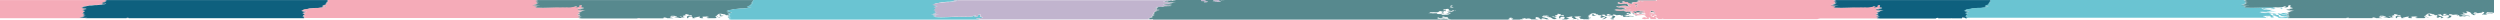 <svg enable-background="new 0 0 1581.7 12.4" viewBox="0 0 1581.7 12.4" xmlns="http://www.w3.org/2000/svg"><g fill="none"><path d="m917 7.1c.4-.1.6-.1.6-.1-.3 0-.6 0-1 0z"/><path d="m919.1 6.4c-.2.1-.5.2-.7.3.4-.1.9-.1 1.5-.2-.1-.2-.4-.2-.8-.1z"/><path d="m917 9.3h.7c-.3 0-.5 0-.7 0z"/><path d="m919.6 4.9h.4c-.4-.1-.6-.1-.8-.2-.7 0-1.4 0-2.1.1l1.6.3z"/><path d="m918.9 3.4c-.2 0-.4-.1-.6-.1s-.4.1-.6.1v.1c.5.1.9.1 1.4.2 0-.1-.1-.2-.2-.3z"/><path d="m918.8 4c-.5 0-1 0-1.3-.1l-.1.3c.4 0 .8.1 1.2.1.1 0 .1-.1.2-.3z"/><path d="m916.5 11.7c-.7-.3-.7-.6-.6-.8h-2.6l.7-.3c-.4-.1-.9-.1-1.3-.1-1.1.1.8.3-.7.4l1.6.3c-.7 0-1.3 0-2 .1.9-.1 1.8 0 2.6.3h-3.2c-.4-.3-.8-.5-1.3-.6l-.3.6c.3.3 2.2.3 2 .6.5-.2 1.8-.1 2.3-.3h1.5c.6-.1 1-.1 1.3-.2z"/><path d="m1047.8 10.2v.2h.1l.3-.1v-.1c-.1 0-.2 0-.3 0 0 0 0 0-.1 0z"/><path d="m1045.9 8.5h-1.2c.6 0 1.1.1 1.7.2h.1c-.1 0-.3-.1-.6-.2z"/><path d="m1047.5 9.1c.2-.1-.1-.4-1-.6h-.3c.4.1.8.2 1.1.3l-.3.1c-.1 0-.3 0-.4 0 .3 0 .6.1.9.2z"/><path d="m915.7 11.9c.4.1.1.3.1.4.8-.1 1.7-.2 2.5-.2-.1 0-.1 0-.2 0-.8-.2-1.6-.2-2.4-.2z"/><path d="m1038.3 9.3c.2 0 .4-.1.3-.1-.7 0-1.4-.1-2.1-.1-.1 0-.2.1-.3.1.7.1 1.4.2 2.1.1z"/><path d="m1443.6 10.1c-.5-.1-1-.2-.6-.3-1.7-.4-2-1.2-5.4-1.1 0-.1.1-.2-.3-.2-.1.2-1.1.2-1.6.3.7.4 1.7-.1 2.2.3 3.4-.3.9.6 3.8.5.1.2-.3.7.3 1 1.4-.1 3.2.1 4.8.1.1.1-.2.1-.3.1-.7.1-1.5 0-2.2-.1s-1.5 0-2.2.1c.2.2.8.3 1.9.3 1.8-.2 2.9-.3 3.6-.2l.5-.1-.6-.1h.2c-1.4-.1-3-.3-4.7-.3z"/><path d="m1445.2 8.6c-.1.1.2.1.3.1.7 0 1.3 0 2-.1l.5-.1-.3-.1c-.2 0-.4 0-.6.1l.2-.1c-.8.1-1.6 0-2.1.2z"/><path d="m920.8 6.8h-.2v.1c.2 0 .5-.1.6-.1-.2 0-.3 0-.4 0z"/><path d="m1445.8 9.8c-.4 0-.3-.1-.3-.2h.9c.5 0 .7.1.8.1l.8-.1c-.2-.1-.4-.1-.6-.1l.6-.1c-1.3.2-4.5 0-5 .3.9.1 1.9.2 2.8.1z"/><path d="m1447.7 9.8c-.1 0-.2 0-.3 0 .1.1.2.1.3 0z"/><path d="m1449 11.2c-.1 0-.2 0-.3 0 0 0 0 0 .1.1 0 0 .1-.1.2-.1z"/><path d="m1449 10.4c-.1 0-.1 0-.2 0 0 0-.1 0-.1.1z"/><path d="m1046.1 8.1c-.8 0-1.6 0-2.4 0v.3c.2-.1.5-.1.7-.1-.1 0-.2-.1-.2-.2.3 0 .6.1.9.1.9 0 1.7.1 2.2 0-.2 0-.4-.1-.6-.1-.3 0-.5 0-.6 0z"/><path d="m461.5 9.6c.4-.2.6-.3.3-.4-.3 0-.6.1-.9.2.2.1.5.2.6.2z"/><path d="m404.8 11.3c-.1 0-.1 0-.2 0z"/><path d="m917.7 7.8c.1 0 .2 0 .3.1l.3-.1z"/><path d="m1245.5 10.8c-.1 0-.2 0-.3 0v.1z"/><path d="m1035.6 8.5c-.2 0-.4.1-.5.1.1 0 .2.1.4.1l-.6.1c2.1.1 4.2.2 5.7.4.2-.2-.4-.4.6-.4-1.6 0-1.2-.4-.3-.6h-.3c-.1.2-2.8.3-3.1.5-.3-.2-.5-.3-.8-.4-.5 0-.9 0-1.4-.1 0 .1-.1.2.3.3z"/><path d="m1439.8 5.7c-.2.1-.4.1-.6.1-.8-.2-2.4-.2-2.2-.5-1.5 0-3 .1-4.4.3l.9.1-.3.1c-.4 0-1.3.1-1.3-.1l.3-.1-.6-.1c-.2 0-.4 0-.6.1-.1.1.2.1.3.1l-.6.1c2.5.4 6.3.1 9.2.3h-3.5c-1.6.2-3.2 0-5.1.2.9.2 1.9.2 2.9.1 1 .3 3.4.1 3.8.3-.5 0-1.1 0-1.6.1-.4.2.6.2.6.3l-1.9.1c1.4.5 3.6.1 5.1.4-1.8.1-3.6.1-5.4-.1-.9.4-3.2-.1-4.8.2-.1.1.4.1.6.2 2.1-.1 5.8-.2 7 .1h-8.2c.5.1 1 .2 1.6.2l-.3.1c1.6.2 3.2.2 4.8.1l-2.2-.1h2.5c-.5.4 2.1.1 3.2.2.9.2 1.7.5 2.5.8 1-.2-.4-.6-.6-.8.5.1 1.5.3 1.6.4.4 0 .9 0 1.3-.1l-.3-.1c.7-.3 1.5-.3 2.2-.3v.1c.4.1.8.1 1.3.1.2 0 .4-.1.3-.1.2 0 .4 0 .5.1h.1c-.3-.1-.6-.1-1-.1l1.6-.4-1.9-.1c1-.1 1.5-.3 2.5-.4l-.3-.1c-.1-.3 1.8-.3 2.5-.4-1.7-.4-2.9.2-4.8.1 1.4-.2 1.9-.4 3.5-.5-.3-.3-1.3.1-2.2-.1-.1-.2 1.7-.2.6-.4-.7.1-1.5.1-2.2.1.8-.6 5.6-.5 3.8-1.2-2.8-.4.1-1-1.3-1.6-.3.1-.6.1-1 .1l-.3 1c-.6.2-1.3.3-1.9.3-1.3-.3 1.1-.3.6-.6.1-.1-.5-.2-1-.1-.2.1-.8.2-.7.4h.3l-.6.1c-1.1 0-.4.2-1 .3-.3-.1-.4-.1-.5-.2-1 .2-2.1.3-3.3 0-.1 0-.2.1-.4.1s-.4 0-.6 0c-.1 0-.2 0-.2 0 .7.1.2.5 1.7.8zm-.7.5c-.5 0-.9.1-1.5.1v-.1h1.5.7c-.2 0-.5 0-.7 0zm4.5-1.3c.2.1.7.1.6.2h-.6zm-1 .3c2.9 0 .7.3.7.6.1 0 .2.1.2.1-.1 0-.2 0-.2-.1-.3-.2.1-.4-1-.5z"/><path d="m909.1 8.7c.8.1 1.5.2 2.3.1.9.1.9.4 1.3.5l3.2-.1c-.1-.2 2.5-.3.6-.4l1.6-.3-.3-.1c-.2 0-.4 0-.6.1l.6-.3c-.3-.1-.6-.1-1-.1h.1-.5c-.3-.1.3-.3 0-.4h.3-.1c.5 0 1-.1 1.4-.2h-2.2v-.2c1 0 2.3-.1 2.6.1.2 0 .5-.1.8-.1l-.3-.1c0-.2.5-.2 1.1-.3 0-.1.1-.2.4-.3-.7 0-1.3.1-2 .2 0 .1 0 .2.2.2l-2-.1.3.1c.3 0 .5-.1.7-.1-.4-.1-1.1-.1-1-.2.7-.2 1 .1 1.6-.1l-2-.3c.2 0 .4 0 .7-.1v-.1c-.2 0-.3 0-.5 0 .1-.1.2-.1.4-.2-.1-.1-.3-.2-.6-.2-.7.1-1.3.1-2 .1-.7.1-1.4.3-.7.5.5 0 .9 0 1.3-.2v.8s-.2 0-.7-.1c-.5 0-1.6.2-1.3.3l-1-.1c-2.4.1-.8.7-2.6.8-1.4-.1-2.9-.1-4.3-.1-1.1.1.8.3-.7.4l4.6.1-5.6.1v.1c2.3.1 3.8 0 6.3.1 0 0-.3.1-.4.2zm5.6-1.8v.3c-.9-.1-.1-.3 0-.3zm.6 1.8-.3-.1c.8 0 .5-.4 2-.3v.2c-1.2 0-2 .2-3 .3zm-2.3-1.4c1.8.3-.4.6-.7.9-1-.2.5-.4 0-.5h-1c1.1-.1.2-.5 1.7-.4zm1 1.2-1 .3-2-.3z"/><path d="m1044.8 9c-.2 0-.4 0-.5.1.3 0 .7 0 1 .1 0-.2-.2-.2-.5-.2z"/><path d="m1043.7 9c-.1 0-.2-.1-.3-.1v.1h.1z"/><path d="m1047.9 10h.3v-.3l-.3-.1-.4-.1.3-.1h.1c.1 0 .1 0 0 0-.3 0-1.4.2-.4.3-2.3-.1-.5.9-3.2.4l1.9.7c.2-.3-.1-.7 1.3-1z"/><path d="m1048.3 11.5v-.4l-.1.1h-.2l-.7-.1c-.1.1.3.2-.3.3h.6c0 .1-.1.5.4.6.2 0 .6 0 1.1-.1l-.1-.3z"/><path d="m1044.7 10.1c.8-.2-.5-.4.9-.6l.3.1.3-.1c-.6-.2-1.4.2-1.9-.1v.8z"/><path d="m1569.6 3.8s.1 0 0 0z"/><path d="m1051.3 11.6c.4.1.8.1 1.3.1 0-.1-.6-.1-1-.1z"/></g><path d="m81 11.2c-.3.1-.6.1-1 .1v.2h1.4c-.1-.1-.2-.2-.4-.3z" fill="#f5abb8"/><path d="m50.2 11.2c.8-.2 2.2-.1 3.2-.3l-2.2-.1c.7-.2 1.5-.3 2.2-.4-.3-.1-.6-.1-.9-.1l1.6-.2-1.6-.1 1.9-.3c-.4-.1-.8-.1-1.3-.1-.5-.1-.5-.3.3-.4-.3-.1-.6-.1-.9-.1l1.5-.2c-.7-.2-1.5 0-2.2-.1l1.9-.3c-.6-.1-1.3-.2-1.9-.2l1.3-.2c-1.6 0 .5-.2-.6-.3.5-.6 2.8-.8-.7-1.2l1.6-.3c-.4-.1-.8-.1-1.3-.1l2.5-.5-.3-.1c-.3.1-.6.1-1 .1l1.3-.3-.3-.1c-1 .1-1.9.1-2.9.1.7-.2 1.6-.2 2.3-.4l-2.5-.1c.5 0 1.1 0 1.6-.1-.5-.1-1.1-.1-1.6-.1l1.6-.4-.3-.1c1.4-.2 2.8-.4 4.1-.8 1.8 0 2.9-.4 5.1-.3 1-.2 3-.3 4.4-.4-.5-.1-1.1-.1-1.6-.1.5-.4 1.7.2 2.2-.2.2-.1 1-.2 0-.3l-.9.2c-.5 0-1.1-.1-1.6-.2.3-.1.9-.1 1.3-.1l-.9-.2c.7-.2 1.5-.4 2.2-.5-.3-.2-1.8.2-.9-.1l1.6-.2-1-.1 1-.3-1-.1c-.1-.2 2.5-.3.6-.4l.5-.1h-71.3v11.5h57.5c.5-.1 1-.1 1.5-.2-1.7.1-3.4 0-5.1-.1z" fill="#f5abb8"/><path d="m192.8 11.2c-.3-.1-.6-.1-1-.1l1.6-.3c-.7-.2-1.5 0-2.2-.1l1.9-.3c-.1 0-.1 0-.2 0-.6-.1-1.1-.2-1.7-.2l.7-.1.6-.1c-.6 0-.7 0-.6-.1h.1c.2-.1.4-.1-.2-.2.5-.5 2.8-.7-.6-1.1l1.6-.3c-.4-.1-.8-.1-1.3-.1l2.5-.5-.3-.1c-.3.1-.6.1-1 .1l1.3-.3-.3-.1c-1 .1-1.9.1-2.9.1.6-.2 1.5-.2 2.2-.4l-2.5-.1c.5 0 1.1 0 1.6-.1-.5-.1-1.1-.1-1.6-.1l1.6-.4-.3-.1c1.4-.2 2.8-.4 4.1-.8 1.7 0 2.9-.4 5.1-.3 1-.2 3-.3 4.4-.4-.5-.1-1.1-.1-1.6-.1.5-.4 1.7.2 2.2-.2.2-.1 1-.2 0-.3l-.9.2c-.5 0-1.1-.1-1.6-.2.3-.1.9-.1 1.3-.2l-.9-.2c.7-.2 1.5-.4 2.2-.5-.3-.2-1.8.2-.9-.1l1.6-.2-1-.1 1-.3-1-.1c-.1-.2 2.5-.3.6-.4l1.3-.3-1.3-.1c-.3-.2.8-.3 1.3-.4l-1.3-.1c.4 0 .8-.1 1.3-.1l-.6-.1c.2 0 .4 0 .6-.1-.2-.1-.4-.1-.6-.1v-.1c.3-.2.3-.4.6-.6h-43.4-96.7l-.6.1c1.8.1-.7.3-.6.4l1 .1-1 .3 1 .1-1.6.2c-.9.2.6-.1.9.1-.8.1-1.5.2-2.2.5l1 .2c-.4 0-1 0-1.3.2.5.1 1.1.2 1.6.2l.9-.2c1 .1.2.2 0 .3-.5.4-1.7-.2-2.2.2.5 0 1.1 0 1.6.1-1.5.1-3.4.2-4.4.4-2.2-.1-3.3.4-5.1.3-1.4.3-2.7.6-4.1.8l.3.1-1.6.4c.5 0 1.1 0 1.6.1-.5.1-1.1.1-1.6.1h2.5c-.7.1-1.6.2-2.2.4 1 0 1.9 0 2.9-.1l.3.1-1.3.3c.3 0 .6 0 1-.1l.3.1-2.5.5c.4 0 .8 0 1.3.1l-1.6.3c3.4.4 1.1.6.6 1.2 1.2.1-1 .3.6.3l-1.3.2c.6 0 1.3 0 1.9.2l-1.9.3c.7.1 1.5 0 2.2.1l-1.6.3c.3 0 .6.1.9.1-.8.1-.8.3-.3.4.4 0 .8 0 1.3.1l-1.8.2 1.6.1-1.6.2c.3 0 .6 0 .9.1-.7.1-1.5.3-2.2.4l2.2.1c-.9.1-2.4 0-3.2.3 1.7.1 3.4.2 5.1.1-.5.1-1 .1-1.5.2h26.2l.1-.2c.3 0 .6 0 1-.1.2.1.3.2.4.3h78 4.2 2.7 3.9.7 4 .8 4 1.5 2.7.8 7.8c-.6-.1-.5-.3.2-.3z" fill="#0e607e"/><path d="m404.6 11.3c-.3 0-.5 0-.8.1-.7 0-.7.1-.5.2h.1c.1 0 .2 0 .3-.1h1.2v-.1z" fill="#f5abb8"/><path d="m365.4 11.1 1.6-.4-.6-.1 1.6-.3c-.9-.1-1.9-.1-2.8-.1l1.9-.4c-.5-.2-2.3.1-1.6-.1l1.6-.3c-.2-.1-.4-.1-.6-.1l.6-.1c-.6-.3-1.3.1-2.2-.1-.1-.2 2.5-.3.6-.4l1.6-.3-.3-.1c-.2 0-.4 0-.6.1l.6-.3c-.3-.1-.6-.1-1-.1l1.6-.4-1.9-.1c1-.1 1.5-.3 2.5-.4l-.3-.1c-.1-.3 1.8-.3 2.5-.4-1.7-.4-2.9.2-4.8.1 1.4-.2 1.9-.4 3.5-.5-.3-.3-1.3.1-2.2-.1-.1-.2 1.7-.2.6-.4-.7.1-1.5.1-2.2.1.8-.6 5.6-.5 3.8-1.2-2.8-.4.1-1-1.3-1.6-.3.1-.6.1-1 .1l-.3 1c-.6.2-1.3.3-1.9.3-1.3-.3 1.1-.3.6-.6.1-.1-.5-.2-1-.1-.2.1-.9.2-.6.4-1.7.1-3.2.6-5.1.3-.6.3-2.5-.1-3.2.1-4.9-.2-10.4.6-15.8.1 0-.1-.1-.4-1.3-.4l2.2-.2-1.7 0h1c1.1-.3-1.4-.1-1.6-.3 1.4 0 2.8-.2 4.1-.4-1.7 0-3.4 0-5.1-.1.8-.2 2.2-.1 3.2-.3l-2.2-.1c.7-.2 1.5-.3 2.2-.4-.3-.1-.6-.1-.9-.1l1.6-.2-1.6-.1 1.9-.3c-.4-.1-.8-.1-1.3-.1-.5-.1-.5-.3.3-.4-.3-.1-.6-.1-.9-.1l1.6-.3c-.7-.2-1.5 0-2.2-.1l1.9-.3c-.6-.1-1.3-.2-1.9-.2l1.3-.2c-.9 0-.7-.1-.5-.1h-85.6-46c-.2.2-.3.4-.6.6v.1c.2 0 .4 0 .6.1-.2.1-.4.1-.6.1l.6.1c-.4.1-.8.1-1.3.1l1.3.1c-.4.1-1.5.2-1.3.4l1.3.1-1.3.3c1.8.1-.7.3-.6.4l1 .1-1 .3 1 .1-1.6.2c-.9.2.6-.1.9.1-.8.1-1.5.2-2.2.5l.9.2c-.4.1-.9.1-1.3.2.5.1 1.1.2 1.6.2l.9-.2c1 .1.2.2 0 .3-.5.4-1.7-.2-2.2.2.5 0 1.1 0 1.6.1-1.5.1-3.4.2-4.4.4-2.2-.1-3.3.4-5.1.3-1.4.3-2.7.6-4.1.8l.3.1-1.6.4c.5 0 1.1 0 1.6.1-.5.1-1.1.1-1.6.1l2.5.1c-.7.1-1.6.2-2.2.4 1 0 1.9 0 2.9-.1l.3.1-1.3.3c.3 0 .6 0 1-.1l.3.1-2.5.5c.4 0 .8 0 1.3.1l-1.6.3c3.4.4 1.2.6.6 1.1.6.1.3.1.2.2-.1 0-.1 0-.1 0-.1 0 0 .1.6.1l-.6.1-.7.1c.6 0 1.2 0 1.7.2h.2l-1.9.3c.7.1 1.5 0 2.2.1l-1.6.3c.3 0 .6.1 1 .1-.7.1-.8.2-.4.3h50.7 2.2.2 3.3 1.8 1.8.8 2.4.9 1 .5 1.8.5 105.8c.5-.1 1-.3 1.9-.3-1 0-1.8 0-2.7 0z" fill="#f5abb8"/><path d="m454.5 10.9-.3.1.9.2.4-.1.3-.1c-.1 0-.2 0-.3-.1-.3.1-.6 0-1 0z" fill="#57898e"/><path d="m460.9 9.4c.3-.1.6-.1.9-.2-.2-.1-.7-.2-1.7-.3l1.6-.3c-.4-.1-.8-.1-1.3-.1l2.6-.5h-.4c-.3 0-.6 0-.9 0l1.3-.3-.3-.1c-1 .1-1.9.1-2.9.1.6-.2 1.5-.2 2.2-.4l-2.5-.1c.5 0 1.1 0 1.6-.1-.6-.1-1.1-.1-1.6-.1l1.6-.4-.3-.1c1.4-.2 2.8-.4 4.1-.8 1.7 0 2.9-.4 5.1-.3 1-.2 3-.3 4.4-.4-.5-.1-1.1-.1-1.6-.1.5-.4 1.7.2 2.2-.2.2-.1 1-.2 0-.3l-.9.2c-.5 0-1.1-.1-1.6-.2.3-.1.9-.1 1.3-.2l-.9-.2c.7-.2 1.5-.4 2.2-.5-.3-.2-1.8.2-.9-.1l1.6-.2-1-.1 1-.3-1-.1c-.1-.2 2.5-.3.6-.4l1.3-.3h-1.4c-.3-.2.8-.3 1.3-.4l-1.3-.1c.4 0 .8-.1 1.3-.1l-.6-.1c.2 0 .4 0 .6-.1-.2-.1-.4-.1-.6-.1v-.1c.4-.3.4-.7 1.3-1h-.3-21.5-68.3-.2-3.2-1-2.6-40.9c-.2.1-.4.1.5.1l-1.3.2c.6 0 1.3 0 1.9.2l-1.9.3c.7.1 1.5 0 2.2.1l-1.6.3c.3 0 .6.1.9.1-.8.1-.8.3-.3.4.4 0 .8 0 1.3.1l-1.9.3 1.6.1-1.6.2c.3 0 .6 0 .9.1-.7.1-1.5.3-2.2.4l2.2.1c-.9.1-2.4 0-3.2.3 1.7.1 3.4.2 5.1.1-1.4.2-2.7.3-4.1.4.2.1 2.7 0 1.6.3h-1l1.9.1-2.2.2c1.2 0 1.3.4 1.3.4 5.5.4 10.9-.3 15.8-.1.7-.2 2.5.2 3.2-.1 1.9.4 3.4-.2 5.1-.3-.3-.2.4-.3.6-.4.5 0 1.1 0 1 .1.5.3-2 .3-.6.6.6.1 1.3 0 1.9-.3l.3-1c.3 0 .6 0 1-.1 1.4.6-1.5 1.2 1.3 1.6 1.8.7-3 .6-3.8 1.2.7.1 1.5.1 2.2-.1 1.1.2-.7.2-.6.4 1 .1 2-.2 2.2.1-1.6.1-2.1.3-3.5.5 1.8.1 3-.5 4.8-.1-.7.2-2.6.1-2.5.4l.3.1c-1 .1-1.5.3-2.5.4l1.9.1-1.6.4c.3 0 .6 0 1 .1l-.6.3c.2-.1.4-.1.6-.1l.3.1-1.6.3c1.8.1-.7.3-.6.4.9.1 1.6-.2 2.2.1l-.6.1c.2 0 .4 0 .6.1l-1.6.3c-.7.2 1-.2 1.6.1l-1.9.4c1 0 1.9 0 2.8.1l-1.6.3.6.1-1.6.4c.8-.1 1.7 0 2.5.1-.9 0-1.4.2-1.9.3h15.7 3.3 1.5 4.1 6.2 3.6.5 1.3.9c-.2-.1-.2-.2.5-.2.3-.1.5-.1.8-.1h.2v.1s-.1.1-.1.1h8.2.1.1 6.7l.3-.6c1.4.1 1.8.3 2.1.5h4c-1.5-.3-3.4-.6-1.4-1.1.3 0 .6 0 .9.1l1-.2c-.3-.1-.6-.1-1-.1l-.6.1c-.6 0-.2-.2-.3-.3 1.2-.1 2.4 0 3.5.3.6.3-.9.4-1.6.4 0 .4 2.5.3 2.9.6.1.1.1.1.2.1h2.7c-.3-.2-.7-.3-1.6-.4 1.2-.2-2.7-.5 0-.5l1.6.5.9-.2c-.3-.2-1.3-.1-1.3-.3 1.3-.1-1.3-.7 1-.6-.3-.2.7-.3 1.3-.3-1.8-.1-.1-.4-.6-.6l.3-.1c.8.3 2.9.4 1.6.8 1 .1 1.6-.2 2.2.1l-.3.4c-.6.1-1.3 0-1.9-.3v.1c-1.5.4-1 1-.7 1.5h.4c.3-.2.4-.5.3-.7-.2-.3 1.4-.2 1.9-.4.7.3.9.7.6 1.1h1.7c-.5-.1-.9-.2-.7-.3 1.7-.2 1.7-.6 3.8-.7.4.3-1.4.7.6 1h1.5c-.3-.2-.4-.3-.2-.5l-1-.2c.9-.3 1.9-.4 2.8-.3-.1-.1.2-.1.3-.1.5.1 1.5.2 1.6.4-.4.3-2.2.3-1.3.5.3.1.5.1.5.2h4.6-.1c2.7 0 .1-.5 1-.8-1.4-.1 0-.4-.3-.6l1-.3c-1.1-.2.6-.6.9-.8h.7c-.7.1-.3.3 0 .5.3.1.5.3 0 .4-.1 0-.2.1-.4.1h-.4c.3 0 .5.1.7.2s.5.1 1.2.1c1-.1.5-.4 1.9-.4-.8.1-1.7 0-2.5-.1l.3-.7c-.3 0-.6 0-.9 0-.4 0-.9 0-1.3-.1.4-.2.9-.3 1.3-.3s.8-.1 1.2 0v.1c.3 0 .6 0 1 .1v.1c2.5 0 .3.9 3.2.6-.2.1-.1.2 0 .3.2-.1.4-.2.6-.3 0 0-.3-.1-.5-.2z" fill="#57898e"/><path d="m460.9 11.2c.4.1.7 0 1.1-.1-.4 0-.9 0-1.3 0 0 0 .1.1.2.1z" fill="#57898e"/><path d="m460.6 10.6c0 .1-.1.3 0 .4l1.4-.2c-.5-.1-1-.2-1.4-.2z" fill="#57898e"/><path d="m460.8 10.4c-.1 0-.2 0-.3 0v.1l.8-.1c-.2 0-.4 0-.5 0z" fill="#57898e"/><path d="m453.3 10.7h.2c.3.1.6.1 1 .1-1.3-.1-.1-.2 0-.4-1 0-.8.2-1.2.3z" fill="#57898e"/><path d="m619 12.3c-.1-.2 1.7-.2.6-.4-.7.1-1.5.1-2.2.1.8-.6 5.6-.5 3.8-1.2-2.8-.4.1-1-1.3-1.6-.3.1-.6.1-1 .1l-.3 1c-.6.2-1.3.3-1.9.3-1.3-.3 1.1-.3.6-.6.1-.1-.5-.2-1-.1-.2.1-.9.2-.6.4-1.7.1-3.2.6-5.1.3-.6.3-2.5-.1-3.2.1-4.9-.2-10.4.6-15.8.1 0-.1-.1-.4-1.3-.4l2.2-.2-1.9-.1h1c1.1-.3-1.4-.1-1.6-.3 1.4 0 2.8-.2 4.1-.4-1.7 0-3.4 0-5.1-.1.8-.2 2.2-.1 3.2-.3l-2.2-.1c.7-.2 1.5-.3 2.2-.4-.3-.1-.6-.1-.9-.1l1.6-.2-1.4-.2 1.9-.3c-.4-.1-.8-.1-1.3-.1-.5-.1-.5-.3.3-.4-.3-.1-.6-.1-.9-.1l1.6-.3c-.7-.2-1.5 0-2.2-.1l1.9-.3c-.6-.1-1.3-.2-1.9-.2l1.3-.2c-1.6 0 .5-.2-.6-.3.5-.5 2.8-.7-.6-1.1l1.6-.3c-.4-.1-.8-.1-1.3-.1l2.5-.5-.3-.1c-.3.1-.6.1-1 .1l1.3-.3-.3-.1c-1 .1-1.9.1-2.9.1.6-.2 1.5-.2 2.2-.4l-2.5-.1c.5 0 1.1 0 1.6-.1-.5-.1-1.1-.1-1.6-.1l1.6-.4-.3-.1c1.4-.2 2.8-.4 4.1-.8 1.8 0 2.9-.4 5.1-.3 1-.2 3-.3 4.4-.4-.5-.1-1.1-.1-1.6-.1.5-.4 1.7.2 2.2-.2.2-.1 1-.2 0-.3l-.9.2c-.5 0-1.1-.1-1.6-.2.3-.1.7-.1 1-.2h-78.3-29-.5-19.5.2c-.9.2-.8.6-1.3 1v.1c.2 0 .4 0 .6.1-.2.1-.4.1-.6.1l.6.1c-.4.1-.8.1-1.3.1l1.3.1c-.4.1-1.5.2-1.3.4l1.3.1-1.3.3c1.8.1-.7.3-.6.4l1 .1-1 .3 1 .1-1.6.2c-.9.2.6-.1.9.1-.8.1-1.5.2-2.2.5l.9.2c-.4.1-.9.1-1.3.2.5.1 1.1.2 1.6.2l.9-.2c1 .1.2.2 0 .3-.5.4-1.7-.2-2.2.2.5 0 1.1 0 1.6.1-1.5.1-3.4.2-4.4.4-2.2-.1-3.3.4-5.1.3-1.4.3-2.7.6-4.1.8l.3.1-1.4.4c.5 0 1.1 0 1.6.1-.5.1-1.1.1-1.6.1l2.5.1c-.7.1-1.6.2-2.2.4 1 0 1.9 0 2.9-.1l.3.1-1.3.3c.3 0 .6 0 1-.1l.3.1-2.5.5c.4 0 .8 0 1.3.1l-1.6.3c.9.1 1.5.2 1.7.3.3.1.1.3-.3.4-.2.1-.4.2-.6.3-.1 0-.1.1-.2.1 1 .1-.3.2.1.3h.6l-.8.1-.5.1h.5c.5 0 1 .1 1.4.2l-1.4.2-.5.1h.5 1.3c.1 0 .2 0 .4.1l-1.6.3c.3 0 .6.1.9.1-.8.1-.8.3-.3.4.4 0 .8.1 1.3.1l-1.9.3 1.3.1h159.2c-.3-.3-1.3.1-2.3-.1z" fill="#6ac4d2"/><path d="m768 .6.7-.1.3.1c0 .2-1.2.2-2 .3.8.2 2.9-.1 3 .3.8 0 1.5 0 2.3-.1.3-.3-1.5-.6-1.3-.9.3-.1.6-.1.8-.2h-3.8c-.2.2-.7.4 0 .6z" fill="#c1b4ce"/><path d="m772.3.2c.8 0 .4-.1 1-.2l.3.1c.3 0 .7-.1 1.1-.1h-2.1c-.2.1-.3.2-.3.2z" fill="#c1b4ce"/><path d="m728.8 12-1 .2c-.6 0-1.1-.1-1.7-.2.3-.1.9-.1 1.3-.2l-1-.2c.7-.2 1.5-.4 2.3-.5-.3-.2-1.9.2-1-.1l1.6-.2-1-.1 1-.3-1-.1c-.1-.2 2.6-.4.7-.5l1.3-.3-1.3-.1c-.3-.2.9-.3 1.3-.4l-1.3-.1c.4 0 .9-.1 1.3-.1l-.7-.1c.2 0 .4 0 .7-.1-.2-.1-.4-.1-.7-.1v-.1c.4-.3.4-.8 1.3-1l-.7-.1 1.6-.3-1-.2c.8-.2 1.5-.3 2.3-.4.8-.4-1.6-.1-2-.4l.7-.1c.1-.3-1.8 0-2-.2.8 0 1.6-.1 2.3-.3-.3-.1-.7-.1-1-.1 1.3-.1.2-.2 0-.3l1.3-.3c-2.7-.7 3-.1 3.6-.6l-1.3-.1c2-.1 4-.1 5.9-.2-1-.3-3.6 0-4.3-.3 1.6 0 3.6.1 4.6-.1-1.5-.3-4.6-.2-6.6-.4h1.3c.9-.5 4.3 0 5.6-.5-.4-.3-3.1-.2-4.3-.3 1.1 0 2.2 0 3.3-.2-1.5-.2-3.6-.2-4.9-.3 2.3 0 5.9.1 8.2-.1l-3-.1c.5 0 1.1 0 1.6-.1l-1.3-.1c-1.4-.2-4.4.2-4.9-.3.5-.1 1.1-.2 1.6-.1-.1.1.2.1.3.1l1.3-.3c1.6-.2 2.9.2 4.3-.1-.3-.1-.7-.1-1-.1-.5 0-.9-.1-1.3-.3l-1 .3c.2-.5-2.6-.1-3.3-.3.9 0 1.9-.1 2.8-.1h-74.3-.6-.7-3.8-2.3-1.6-2.1-2.2-1.2-1.7-45.4c-.3 0-.8.1-1 .2.5.1 1.1.2 1.6.2l.9-.2c1 .1.2.2 0 .3-.5.4-1.7-.2-2.2.2.5 0 1.1 0 1.6.1-1.5.1-3.4.2-4.4.4-2.2-.1-3.3.4-5.1.3-1.4.3-2.7.6-4.1.8l.3.1-1.6.4c.5 0 1.1 0 1.6.1-.5.1-1.1.1-1.6.1l2.5.1c-.7.1-1.6.2-2.2.4 1 0 1.9 0 2.9-.1l.3.1-1.3.3c.3 0 .6 0 1-.1l.3.1-2.5.5c.4 0 .8 0 1.3.1l-1.6.3c3.4.4 1.2.6.6 1.1 1.2.1-1 .3.6.3l-1.3.2c.6 0 1.3 0 1.9.2l-1.9.3c.7.1 1.5 0 2.2.1l-1.6.3c.3 0 .6.1.9.1-.8.1-.8.3-.3.4.4 0 .8 0 1.3.1l-1.3.1 1.6.1-1.6.2c.3 0 .6 0 .9.1-.7.1-1.5.3-2.2.4l2.2.1c-.9.1-2.4 0-3.2.3 1.7.1 3.4.2 5.1.1-1.4.2-2.7.3-4.1.4.2.1 2.7 0 1.6.3h-1l1.9.1-2.2.2c1.2 0 1.3.4 1.3.4 5.5.4 10.9-.3 15.8-.1.7-.2 2.5.2 3.2-.1 1.9.4 3.4-.2 5.1-.3-.3-.2.4-.3.6-.4.5 0 1.1 0 1 .1.5.3-2 .3-.6.6.6.1 1.3 0 1.9-.3l.3-1c.3 0 .6 0 1-.1 1.4.6-1.5 1.2 1.3 1.6 1.8.7-3 .6-3.8 1.2.7.1 1.5.1 2.2-.1 1.1.2-.7.2-.6.4.9.1 1.9-.2 2.2.1h29.7 3.5.8 4.6 6.4 4.1 1.1 2.6.7 2.7 1.2 2 .6 2 .2 1.4 1.1 4.5.9 1.5.4 3 1.5 2.2 1.1.1 2.2.7 1.2.4 4.4.8 16 .4 1.3c.1 0 .1 0 .2-.1.1 0 1-.1-.1-.2zm9.2-10.6 2.3.1c-.7.1-1.5.1-2.3-.1z" fill="#c1b4ce"/><path d="m760.1.7c2.8-.1 1.4.4 2.6.6h-1c0 .1 0 .2.3.2.8 0 1.6-.1 2.3-.3-.2-.5-2-.8-2-1.2h-2.6c.4.2.1.4.4.7z" fill="#c1b4ce"/><path d="m914.7 7.1v-.2c-.1 0-.9.2 0 .2z" fill="#57898e"/><path d="m912.4 7.6c.5.1-1 .4 0 .5.2-.2 2.4-.6.7-.9-1.5-.1-.6.3-1.6.3z" fill="#57898e"/><path d="m917 8.3c-1.4-.1-1.2.3-2 .3l.3.1-1.3.2c1-.1 1.8-.3 3-.3z" fill="#57898e"/><path d="m914 8.5h-3l2 .3z" fill="#57898e"/><path d="m740.3 1.5-2.3-.1c.8.2 1.6.2 2.3.1z" fill="#57898e"/><path d="m1035.5 4.4c-.1 0-.1 0 0 0-.1 0 0 0 0 0z" fill="#57898e"/><path d="m1044.4 8.3h.7c-.3-.1-.6-.1-.9-.1 0 0 .1.1.2.1z" fill="#57898e"/><path d="m1036 9.9c-.1-.1-.4-.2-.5-.3-.4 0-.7 0-1-.1 0 .2 0 .3 1.5.4z" fill="#57898e"/><path d="m1036.1 9.2h.1c.1 0 .2-.1.3-.1-.9 0-1.9-.1-2.6 0-.6-.3-.2-.7-.3-1-.2 0-.4 0-.6 0-.8.4 1.1.6.4 1 .4 0 .6.1.8.1z" fill="#57898e"/><path d="m1047.4 8.8c-.4-.1-.8-.2-1.1-.3h-.4c.3.1.6.1.6.2h-.1c.1 0 .2.1.3.1h.4z" fill="#57898e"/><path d="m1043.7 9h-.1-.1c.1.1.4.1.8.1.2 0 .3 0 .5-.1-.3 0-.8.1-1.1 0z" fill="#57898e"/><path d="m1029.4 4.8c.5 0 1 0 1.5-.1z" fill="#57898e"/><path d="m1034.5 3.7-.3.1c1.2.1.8.3 1 .5 0-.2 2.2-.6-.7-.6z" fill="#57898e"/><path d="m1035.2 4.3s.1.1.2.1c0-.1-.1-.1-.2-.1z" fill="#57898e"/><path d="m1036.1 3 .6-.1-1-.1c.2-.1.4-.1.6-.1l-1.5-.1h-.1c-.1 0-.1.1-.2.1-.2.2-.2.4.5.5.7 0 0-.2 1.1-.2z" fill="#57898e"/><path d="m1046.6 7.9c.1-.1 1.2-.3.3-.5l-.9-.2.3-.1-1.6-.2 2.2-.1c-.9-.2-1.9.2-2.9-.1 1.1.3.1.8 0 1.1l1.6-.3z" fill="#57898e"/><path d="m1030.9 4.7h.7z" fill="#57898e"/><path d="m1046.1 8.1h.7c.1.1.3.1.6.1.1 0 .2 0 .2-.1-.6 0-1 0-1.5 0z" fill="#57898e"/><path d="m1040.4 9.7s-.1-.1-.2-.1c0 0 .1 0 .2.1z" fill="#57898e"/><path d="m1035.5 3.6h.6c.1-.1-.4-.1-.6-.2z" fill="#57898e"/><path d="m1039.3.7-1.3.1 1.9.1z" fill="#57898e"/><path d="m1027.5 7.3c.5-.1 1.5-.1 1.6-.3.4 0 .3.1.3.2 3.4-.1 3.7.7 5.4 1.1-.3.1-.1.2.3.2.2 0 .4-.1.5-.1-.5 0-.3-.1-.3-.2-.2 0-.3 0-.5-.1.7-.4 6.8.1 5.4-.7h.6c-.2-.1-1.5.1-1.9-.1l.6-.2c-.7.1-1.5.1-2.2.1-.2 0-.4-.1-.3-.1 1-.3 3 0 3.8-.2-.6 0-1.3 0-1.9-.1.1.1-.2.1-.3.1-.4 0-.8 0-1.3-.1v-.1c-.7-.1-1.5 0-2.2.3l.3.1c-.4.1-.8.2-1.3.1-.1-.2-1.1-.4-1.6-.4.2.3 1.6.6.6.8-.8-.3-1.7-.6-2.5-.8-1.1-.1-3.6.2-3.2-.2h-2.5l2.2.1c-1.6.1-3.2.1-4.8-.1l.3-.1c-.5 0-1.1-.1-1.6-.2h8.2c-1.2-.3-4.9-.2-7-.1-.2-.1-.7-.1-.6-.2 1.6-.3 3.9.3 4.8-.2 1.8.2 3.6.2 5.4.1-1.5-.3-3.6 0-5.1-.4l1.9-.1c0-.1-1-.1-.6-.3.5-.1 1.1-.1 1.6-.1-.4-.2-2.8-.1-3.8-.3-1 .1-1.9.1-2.9-.1 1.9-.2 3.4 0 5.1-.2h3.5c-2.8-.2-6.7.1-9.2-.3l.6-.1c-.2 0-.4-.1-.3-.1.2-.1.4-.1.6-.1l.6.1-.3.1c-.1.1.8 0 1.3.1l.3-.1-1-.1c1.5-.2 3-.3 4.4-.3-.2.3 1.4.3 2.2.5h.1c.2 0 .4 0 .5-.1-1.5-.3-1.1-.7-1.6-1 .2 0 .3-.1.5-.1-1.5 0 .1-.4-.8-.6h-1.9c-.5.2-1.7.1-2.2.3.2-.3-1.6-.3-1.9-.6l.3-.6c.5.1.9.3 1.3.6h3.2c-.8-.3-1.7-.4-2.5-.3.6-.1 1.3-.1 1.9-.1l-1.6-.3c1.4-.1-.4-.2.6-.4.4-.1.9 0 1.3.1l-.6.3h2.5c-.2.2-.1.5.5.8.3.1.7.2 1.2.3.2 0 .5.1.8.1h1l-1.4-.3h-.2c.3 0 .5 0 .6-.1.3 0 .4-.1.4-.1 0-.1 0-.2.5-.3h-.1l-1.1-.2c.4-.1.9-.1 1.5-.1 1.2 0 2.6 0 2.6-.3h1c.6-.4-3.4-.1-1.3-.4h.9l-.9-.2.9-.2s0 0-.1 0h11v-.2-.1h-.5-128.6-1.4-.8-26-102.6-1-6.5-5.5c-.3 0-.8.1-1.1.1l-.3-.1c-.5.1-.2.2-1 .2 0-.1.1-.2.3-.2h-.8c-.2.1-.5.1-.8.2-.2.3 1.6.5 1.3.9-.8.1-1.5.1-2.3.1-.1-.4-2.1-.1-3-.3.8-.1 2-.1 2-.3l-.3-.1-.7.1c-.7-.2-.3-.4-.1-.6h-5.6c0 .5 1.9.8 2 1.2-.8.2-1.5.3-2.3.3-.4 0-.3-.1-.3-.2h1c-1.2-.2.2-.7-2.6-.6-.3-.3 0-.5-.3-.7h-15.1-.7-3.8c-.9 0-1.9.1-2.8.1.7.2 3.5-.1 3.3.3l1-.3c.4.2.9.3 1.3.3.3 0 .7 0 1 .1-1.4.3-2.7 0-4.3.1l-1.3.4c-.2 0-.4-.1-.3-.1-.6 0-1.1 0-1.6.1.5.5 3.5.1 4.9.3l1.3.1c-.5.1-1.1.1-1.6.1l3 .1c-2.3.2-5.9.1-8.2.1 1.4.1 3.5.1 4.9.3-1.1.2-2.2.2-3.3.2 1.2.1 3.8 0 4.3.3-1.3.4-4.7 0-5.6.5h-1.3c2 .2 5.1.1 6.6.4-1 .1-3 0-4.6.1.7.3 3.3 0 4.3.3-2 .1-4 .1-5.9.2l1.3.1c-.7.5-6.4-.1-3.6.6l-1.6.3c.2 0 1.3.2 0 .3.3 0 .7 0 1 .1-.8.2-1.5.3-2.3.3.2.2 2-.1 2 .2l-.7.1c.4.3 2.7 0 2 .4-.8.1-1.5.2-2.3.4l1 .2-1.6.3.7.1c-.9.2-.9.7-1.3 1v.1c.2 0 .4 0 .7.1-.2.1-.4.1-.7.1l.7.1c-.4.1-.9.1-1.3.1l1.3.1c-.4.1-1.6.2-1.3.4l1.3.1-1.3.3c1.9.1-.8.3-.7.5l1 .1-1 .3 1 .1-1.6.2c-.9.2.7-.2 1 .1-.8.1-1.5.2-2.3.5l1 .2c-.4.1-1 .1-1.3.2.5.1 1.1.2 1.7.2l1-.2c1 .1.2.2 0 .3-.1 0-.1.1-.2.1h31.3 2.1 4.5 1.9 1.6 4.1 1.6 6.9.4 1 2 3.9.2 9.4.5 115.3.6 5 .8 32c.1 0 .1-.1 0-.1h1.3l-1-.4 1-.1c0-.2-1.4-.4 0-.5.3-.1.6-.1 1-.1.2.1.1.3-.3.4 2.4.1 1.1.5.2.8h5.7l-.5-.1c.7-.1 1.5-.1 2.2-.1-.3-.1-.8-.3-.6-.4.5 0 1.1-.1 1.6-.3.8.2.5.3 1 .4.6-.2 1.3-.3 1.9-.2 1 .2 1.2.4 1.3.6h4.5s0 0 0-.1c-.7 0-1.3-.1-1.9-.4l.3-1c2.3.2 1.9.6 2.9 1l-1.6.1c1.1 0 1.3.2 1.7.3h1.1c-1.5-.2.3-.5-.3-.6 1 0 2 .2 2.8.6h1.9c-.4-.1-.7-.1-.9-.3-.1-.8-5.9-.9-2.9-1.7.3 0 .6 0 .9.1l1-.2c-.3-.1-.6-.1-1-.1l-.6.1c-.6 0-.2-.2-.3-.3 1.2-.1 2.4 0 3.5.3.6.3-.9.4-1.6.4 0 .4 2.5.3 2.9.6.5.5 1.2.8 1.8 1h1c0-.1-.1-.3 1-.3-.8-.3-.7-.8-2.5-1 1.2-.2-2.7-.5 0-.5l1.6.5.9-.2c-.3-.2-1.3-.1-1.3-.3 1.3-.1-1.3-.7 1-.6-.3-.2.7-.3 1.3-.3-1.8-.1-.1-.4-.6-.6l.3-.1c.8.3 2.9.4 1.6.8 1 .1 1.6-.2 2.2.1l-.3.4c-.6.1-1.3 0-1.9-.3v.3c-1.6.5-.9 1.1-.6 1.7.5-.2.7-.6.6-.8-.2-.3 1.4-.2 1.9-.4 1 .4 1 1.1 0 1.5-.8-.1-1.7-.1-2.5-.1v.1l1.9-.1c0 .1-.1.3-.2.4h1.8 1.9l-.9-.2c.9-.1 1.9-.2 2.9-.1l-2.2-.1c.3-.1.6-.2 1-.3-.7-.1-2.3-.2-1.9-.5 1.7-.2 1.7-.6 3.8-.7.4.3-1.6.8 1 1.1-1.2.1-.2.4 0 .5h1.3c-.1-.1.2-.1.3-.1 1 .1.5.3.6.4h.8c-.6-.5-2.7-.9-2.1-1.4l-1-.2c.9-.3 1.9-.4 2.8-.3-.1-.1.2-.1.3-.1.5.1 1.5.2 1.6.4-.4.3-2.2.3-1.3.5 1.5.3-.5.8 2.2.8.6.1.7.2.6.2h1.2s0-.1.1-.1.2.1.3.1h1.9c0-.1.1-.2 0-.3.4-.1.8-.1 1.3-.1-.9 0-2.1-.2-1.9-.4-.2 0-.4 0-.6-.1 2.7 0 .1-.5 1-.8-1.4-.1 0-.4-.3-.6l1-.3c-1.1-.2.6-.6.9-.8.2-.1.4-.1.6-.1-1.3.3 1.5.6-.3 1h-.4c.7 0 .6.4 2 .3 1-.1.5-.4 1.9-.4-.8.1-1.7 0-2.5-.1l.3-.7c-.7 0-1.5 0-2.2-.1.8-.3 1.7-.4 2.5-.3v.1c.3 0 .6 0 1 .1v.4c2.5 0 .3.9 3.2.6-.6.2 1.2.7-.3.8.1.3-.3.6.3.8.4.1.9 0 1.3-.2l-.6-.1c.4-.1.8-.1 1.3-.1 1.5.4-.1.7-1 1.2v.2c1.8-.2 1.7-.7 2.5-1 1.4-.2-1.2-.4-.6-.6-1.7-.3-1.7-.8-2.9-1.1.7-.2 1.5-.3 2.2-.3.4.4.4.7 1.3 1l.6-.2 1 .1-.3.1c.4 0 .9 0 1.3-.1-.8-.3-1.7-.3-2.5-.3-.6-.3 1.6-.6-.3-.8.8-.1 1.7-.2 2.5-.1l.6.1c-.4.1-1.8.3-1.3.5.9.3 2.8.3 2.5.6-1.4.3.7.8-1 1l.3.1-1.3.3c.7 0 1.5.1 2.2.3l-1.6.1c.3.2.2.4 1.9.3v-.5c-.3 0-.6 0-.9-.1 2-.4 1.4-.9 1.9-1.4l-1-.1.3-.1c-1.8-.2-.6-.4-.9-.8.8-.1 1.5 0 2.2.3l-.3.1c1 .1 1.9-.3 3.2-.1 1.8.2-.7.2-.3.4.2.2.9 0 1.3-.1h.3c.3.3-.8.7 1 .9.8-.3 1.7-.3 2.5-.1.5 0 .3-.4 1.9-.3.4.1.8.2 1.3.2l.3-.1c-1.3-.4-2.7-.5-4.1-.3-1.9-.2-.4-.4-2.5-.6 1.5 0 2.5-.3 3.8-.2-.1 0-1.2-.2-.3-.3.1-.2-1.2 0-1.6-.2 1.6-.3-2-.6.6-.6l1.3.4c1.8-.1.5-.5.6-.6-.4-.1-.4-.4-.1-.5-.2 0-.4 0-.7.1-1.5-.4-2.5 0-3.3-.3zm-109.8.5h.6l-.3.1c0-.1-.2-.1-.3-.1zm2.9-1h.2c.1 0 .3 0 .4.1-.2 0-.4.1-.6.1 0-.1 0-.2 0-.2zm-2.9-3.4c.2 0 .4 0 .6-.1.2 0 .4.1.6.1.1.1.1.2.1.3-.5 0-.9-.1-1.4-.2zm-.2.6c.3.1.8.1 1.3.1-.1.1-.2.2-.2.3-.4 0-.8 0-1.2-.1zm1.6.7c.2.1.5.1.8.2-.1 0-.2 0-.4 0l-1 .2-1.5-.3c.7-.1 1.4-.1 2.1-.1zm0 1.7c.4 0 .7-.1.9.1-.6 0-1.1.1-1.5.2.1-.2.4-.3.6-.3zm-2.1 2.9h.7zm-7.6-.9c-2.5 0-4 .1-6.3-.1l5.6-.1-4.6-.1c1.5-.1-.4-.3.7-.4 1.4-.1 2.9 0 4.3.1 1.9-.1.3-.7 2.6-.8l1 .1c-.3-.2.8-.3 1.3-.3s.6 0 .7.1v-.9c-.4.2-.9.2-1.3.2-.8-.2 0-.4.7-.5.7 0 1.3 0 2-.1.3.1.5.1.6.2-.2.1-.3.1-.4.2h.5v.1c-.2.1-.4.1-.7.1l2 .3c-.6.2-1-.1-1.6.1-.1.1.6.2 1 .2-.2 0-.5.1-.7.1l-.3-.1v.2l2 .1c-.2-.1-.2-.2-.2-.2.7-.1 1.3-.2 2-.2-.2.1-.3.2-.4.3-.6 0-1.1.1-1.1.3l.3.1c-.3 0-.5.1-.8.1-.3-.2-1.6-.1-2.6-.1v.2h2.2c-.4.1-.8.2-1.4.2h.1c-.1 0-.2 0-.3 0 .3.1-.3.3 0 .4h.5-.1c.3 0 .6 0 1 .1l-.6.3c.2-.1.4-.1.6-.1l.3.1-1.6.3c1.8.1-.7.3-.6.4l-3.2.1c-.4-.2-.4-.4-1.3-.5-.8.1-1.5 0-2.3-.1.2-.2.5-.3.4-.4zm8.2-1.5c-.1 0-.2.1-.6.1h-.4c.4 0 .7 0 1-.1zm-6.2 5.3c.2-.3-1.7-.3-2-.6l.3-.6c.5.1 1 .3 1.3.6h3.3c-.8-.3-1.7-.4-2.6-.3.7-.1 1.3-.1 2-.1l-1.6-.3c1.5-.1-.4-.3.7-.4.4-.1.9 0 1.3.1l-.7.3h2.6c-.2.2-.1.5.6.8-.4.1-.8.2-1.3.2h-1.5c-.7.2-1.9.1-2.4.3zm4.4.1c.1-.1.3-.3-.1-.4.8 0 1.6.1 2.4.2h.2c-.8 0-1.7.1-2.5.2z" fill="#57898e"/><path d="m1040.6 8.2h-.7c-.1.1.2.1.3.1-.3.1-.6.1-.9.1-.2-.1-.1-.2-1-.3h-.9c0 .1-.1.1.3.2-.3 0-.6 0-1 0 .3.1.6.2.8.4.3-.3 3-.3 3.1-.5z" fill="#57898e"/><path d="m1041.2 8.8c-.1 0-.1 0 0 0z" fill="#57898e"/><path d="m1031 7.5c.4.1.7.2 1 .3-.2-.1-.3-.3-1-.3z" fill="#57898e"/><path d="m1005.2 11 .9.2.6-.1c-.4-.1-.8-.2-1.3-.1z" fill="#57898e"/><path d="m1004.3 10.7h.2c.3.1.6.1 1 .1-1.3-.1-.1-.2 0-.4-1 0-.8.2-1.2.3z" fill="#57898e"/><path d="m995.1 12.3-.3.1h.2.8c.1-.1.2-.1-.7-.1z" fill="#57898e"/><path d="m1186.8 11.1 1.6-.4-.6-.1 1.6-.3c-.9-.1-1.9-.1-2.8-.1l1.9-.4c-.5-.2-2.3.1-1.6-.1l1.6-.3c-.2-.1-.4-.1-.6-.1l.6-.1c-.6-.3-1.3.1-2.2-.1-.1-.2 2.5-.3.6-.4l1.6-.3-.3-.1c-.2 0-.4 0-.6.1l.6-.3c-.3-.1-.6-.1-1-.1l1.6-.4-1.9-.1c1-.1 1.5-.3 2.5-.4l-.3-.1c-.1-.3 1.8-.3 2.5-.4-1.7-.4-2.9.2-4.8.1 1.4-.2 1.9-.4 3.5-.5-.3-.3-1.3.1-2.2-.1-.1-.2 1.7-.2.6-.4-.7.1-1.5.1-2.2.1.8-.6 5.6-.5 3.8-1.2-2.8-.4.1-1-1.3-1.6-.3.1-.6.1-1 .1l-.3 1c-.6.2-1.3.3-1.9.3-1.3-.3 1.1-.3.6-.6.1-.1-.5-.2-1-.1-.2.1-.9.2-.6.4-1.7.1-3.2.6-5.1.3-.6.3-2.5-.1-3.2.1-4.9-.2-10.4.6-15.8.1 0-.1-.1-.4-1.3-.4l2.2-.2-1.9-.1h1c1.1-.3-1.4-.1-1.6-.3 1.4 0 2.8-.2 4.1-.4-1.7 0-3.4 0-5.1-.1.8-.2 2.2-.1 3.2-.3l-2.2-.1c.7-.2 1.5-.3 2.2-.4-.3-.1-.6-.1-.9-.1l1.6-.2-1.6-.1 1.9-.3c-.4-.1-.8-.1-1.3-.1-.5-.1-.5-.3.3-.4-.3-.1-.6-.1-.9-.1l1.6-.3c-.7-.2-1.5 0-2.2-.1l1.9-.3c-.6-.1-1.3-.2-1.9-.2l1.3-.2c-.7 0-.7 0-.6-.1h-112.2v.5h-.3-11 .1l-.9.2.9.2h-.9c-2.1.3 1.9 0 1.3.4h-1c0 .4-1.3.3-2.6.3-.6 0-1.2 0-1.5.1l1.1.2h.1c-.5.1-.4.2-.5.3s-.2.1-.4.1-.4 0-.6.1h.2l1.4.3h-1c-.3 0-.5-.1-.8-.1-.5-.1-.9-.2-1.2-.3-.6-.3-.7-.6-.5-.8h-2.5l.6-.3c-.4-.1-.8-.1-1.3-.1-1.1.1.8.3-.6.4l1.6.3c-.6 0-1.3 0-1.9.1.9-.1 1.7 0 2.5.3h-3.2c-.3-.3-.8-.5-1.3-.6l-.3.6c.3.3 2.1.3 1.9.6.5-.2 1.7-.1 2.2-.3h1.9c.9.2-.7.6.8.6-.2 0-.3 0-.5.1.5.3.1.7 1.6 1-.2 0-.3.1-.5.1 0 0 0 0-.1 0-.8-.2-2.4-.2-2.2-.5-1.5 0-3 .1-4.4.3l1 .1-.3.1c-.4 0-1.3.1-1.3-.1l.3-.1-.6-.1c-.2 0-.4 0-.6.1-.1.1.2.1.3.1l-.6.1c2.5.4 6.3.1 9.2.3h-3.5c-1.6.2-3.2 0-5.1.2.9.2 1.9.2 2.9.1 1 .3 3.4.1 3.8.3-.5 0-1.1 0-1.6.1-.4.2.6.2.6.3l-1.9.1c1.4.5 3.6.1 5.1.4-1.8.1-3.6.1-5.4-.1-.9.4-3.2-.1-4.8.2-.1.1.4.1.6.2 2.1-.1 5.8-.2 7 .1h-8.2c.5.1 1 .2 1.6.2l-.3.1c1.6.2 3.2.2 4.8.1l-2.2-.1h2.5c-.5.4 2.1.1 3.2.2.9.2 1.7.5 2.5.8 1-.2-.4-.6-.6-.8.5.1 1.5.3 1.6.4.4 0 .9 0 1.3-.1l-.3-.1c.7-.3 1.5-.3 2.2-.3v.1c.4.1.8.1 1.3.1.2 0 .4-.1.3-.1.6.1 1.3.2 1.9.1-.8.2-2.9-.1-3.8.2-.1.1.2.1.3.1.7 0 1.5 0 2.2-.1l-.6.2c.4.3 1.7 0 1.9.1h-.6c1.4.8-4.6.3-5.4.7.2 0 .3 0 .5.1.5.1.9.1 1.4.1h1c-.4 0-.3-.1-.3-.2h.9c.9 0 .8.2 1 .3.3 0 .6 0 .9-.1-.2 0-.4-.1-.3-.1h.7.3c-.9.1-1.3.5.3.6-1 .1-.4.3-.6.4-1.5-.2-3.6-.4-5.7-.4l.6-.1c-.1 0-.3 0-.4-.1-.3-.1-.5-.2-.3-.2-1.7-.4-2-1.2-5.4-1.1 0-.1.1-.2-.3-.2-.1.2-1.1.2-1.6.3.7.4 1.7-.1 2.2.3.3 0 .5 0 .7-.1h.5c.7 0 .8.1 1 .3.1.1.3.3 1.1.3h.6c.1.2-.3.7.3 1h2.6c.7 0 1.4.1 2.1.1.1.1-.2.1-.3.1-.7.1-1.4 0-2.1-.1h-.1c-.6 0-1.3 0-1.9.1-.1 0-.2 0-.3 0 .1.1.3.2.5.2.3 0 .6.1 1 .1h.4c2.7-.3 3.9-.3 4.4 0 .1 0 .2.1.2.1.5.4.2 1 1.7 1.1h-.9c-.6.2 1.5.4.3.6-.5-.4-1.2-.7-1.9-.6-.6 0-.2.2-.3.3h-.6l-.3.4c.1.2.9.4 1.4.5h1c-.2-.1-.2-.2-.2-.2.3.1.6.1.9.1-.1 0-.1 0-.2 0h1.8c-.2-.3-1.1-.7 0-1l.9.6c-.2.1-1.2.3 0 .4-.1 0-.3.1-.5.1h4.4 101.4c.5-.1 1-.3 1.9-.3-.8-.1-1.7-.2-2.5-.1h.2 38.3c.5-.2 1.1-.3 2.1-.3-1.2-.3-2.1-.4-2.9-.3zm-138.5-.8-.3.1h-.1v-.2h.1.3zm-4.3-2.4c.1-.3 1.1-.8 0-1.1 1 .2 1.9-.1 2.9.1l-2.2.1 1.6.2-.3.1.9.2c.9.2-.2.3-.3.5l-1-.2zm2.3.9c-.5-.1-1.1-.2-1.7-.2h1.2.4.3c.8.2 1.1.5 1 .6-.3-.1-.6-.2-.9-.2-.1-.2-.2-.2-.3-.2zm-1.2-.5c-.2 0-.4 0-.7 0-.2 0-.5 0-.7.1v-.3h2.4c.5 0 1 0 1.4.1-.1 0-.1.1-.2.1-.5.1-1.3 0-2.2 0zm-10.5-5.6c.1 0 .1-.1.2-.1h.1l1.5.1c-.2 0-.4 0-.6.1l1 .1-.6.1c-1.1 0-.4.2-1 .3-.7-.2-.8-.4-.6-.6zm4.7-2 .6.3-1.9-.1zm-8.4 4c-.5 0-.9.1-1.5.1v-.1h1.5.7c-.2 0-.4 0-.7 0zm4.3-.4c.1 0 .1.1.2.1-.1-.1-.1-.1-.2-.1-.3-.2.1-.4-1-.5l.3-.1c2.9 0 .7.4.7.6zm.9-.7h-.6v-.2c.2.1.7.1.6.2zm7.3 5.4v-.1c.1.1.2.1.3.1.3.1.8 0 1.2 0 .3 0 .5 0 .5.2-.3-.1-.7-.1-1-.1-.5 0-.9 0-1-.1zm.9.3c.5.3 1.3-.1 1.9.1l-.3.1-.3-.1c-1.4.2-.1.4-.9.6h-.3v-.7zm1.9 1.6-1.9-.7c2.7.5.8-.5 3.2-.4-1-.1.1-.3.4-.3.1 0 .1 0 0 0h-.1l-.3.1.4.1.3.1v.2h-.3-.4c-1.4.2-1.1.7-1.3.9zm6.4.8c-.4.1-.9 0-1.3-.1l.3-.1c.4.1 1 .1 1 .2zm-3.5.1c-.6.1-.9.1-1.1.1-.6-.1-.4-.5-.4-.6h-.6c.6 0 .2-.2.3-.3l.7.1h.2l.1-.1v.4h.7z" fill="#f5abb8"/><path d="m1244.8 11.2c-.3-.1-.6-.1-.9-.1l1.3-.2v-.1c-.6-.1-1.3 0-1.9-.1l1.9-.3c-.1 0-.1 0-.2 0-.6-.1-1.1-.2-1.7-.2l.7-.1.6-.1c-.6 0-.7 0-.6-.1h.1c.2-.1.4-.1-.2-.2.5-.5 2.8-.7-.6-1.1l1.6-.3c-.4-.1-.8-.1-1.3-.1l2.5-.5-.3-.1c-.3.1-.6.1-1 .1l1.3-.3-.3-.1c-1 .1-1.9.1-2.9.1.6-.2 1.5-.2 2.2-.4l-2.5-.1c.5 0 1.1 0 1.6-.1-.5-.1-1.1-.1-1.6-.1l1.6-.4-.3-.1c1.4-.2 2.8-.4 4.1-.8 1.7 0 2.9-.4 5.1-.3 1-.2 3-.3 4.4-.4-.5-.1-1.1-.1-1.6-.1.5-.4 1.7.2 2.2-.2.2-.1 1-.2 0-.3l-.9.2c-.5 0-1.1-.1-1.6-.2.3-.1.9-.1 1.3-.2l-.9-.2c.7-.2 1.5-.4 2.2-.5-.3-.2-1.8.2-.9-.1l1.6-.2-1-.1 1-.3-1-.1c-.1-.2 2.5-.3.6-.4l1.3-.3-1.3-.1c-.3-.2.8-.3 1.3-.4l-1.3-.1c.4 0 .8-.1 1.3-.1l-.6-.1c.2 0 .4 0 .6-.1-.2-.1-.4-.1-.6-.1v-.1c.3-.2.3-.4.6-.6h-43.4-55.8c-.1 0-.1.1.6.1l-1.3.2c.6 0 1.3 0 1.9.2l-1.9.3c.7.1 1.5 0 2.2.1l-1.6.3c.3 0 .6.1.9.1-.8.1-.8.3-.3.4.4 0 .8 0 1.3.1l-1.9.3 1.6.1-1.6.2c.3 0 .6 0 .9.1-.7.1-1.5.3-2.2.4l2.2.1c-.9.1-2.4 0-3.2.3 1.7.1 3.4.2 5.1.1-1.4.2-2.7.3-4.1.4.2.1 2.7 0 1.6.3h-1l1.9.1-2.2.2c1.2 0 1.3.4 1.3.4 5.5.4 10.9-.3 15.8-.1.7-.2 2.5.2 3.2-.1 1.9.4 3.4-.2 5.1-.3-.3-.2.4-.3.6-.4.5 0 1.1 0 1 .1.5.3-2 .3-.6.6.6.1 1.3 0 1.9-.3l.3-1c.3 0 .6 0 1-.1 1.4.6-1.5 1.2 1.3 1.6 1.8.7-3 .6-3.8 1.2.7.1 1.5.1 2.2-.1 1.1.2-.7.2-.6.4 1 .1 2-.2 2.2.1-1.6.1-2.1.3-3.5.5 1.8.1 3-.5 4.8-.1-.7.2-2.6.1-2.5.4l.3.1c-1 .1-1.5.3-2.5.4l1.9.1-1.6.4c.3 0 .6 0 1 .1l-.6.3c.2-.1.4-.1.6-.1l.3.1-1.6.3c1.8.1-.7.3-.6.4.9.1 1.6-.2 2.2.1l-.6.1c.2 0 .4 0 .6.1l-1.6.3c-.7.2 1-.2 1.6.1l-1.9.4c1 0 1.9 0 2.8.1l-1.6.3.6.1-1.6.4c.8-.1 1.7 0 2.5.1-1 0-1.5.2-2.1.3h24.2 4.2 2.7 3.9.7 1.9c-.2-.1-.4-.2.4-.3.3-.1.6-.1 1-.1.1.1.1.2-.2.3h.9.8 4 1.5.9c.1 0 .2 0 .3-.1.1 0 .2 0 .3.1h1.2.8 4.5l.2-.6c1.5.1 1.8.3 2.2.6h.9c-.6-.2-.5-.4.2-.4z" fill="#0e607e"/><path d="m1444.2 4.4.6-.1h-.3c-.6 0-1.2.1-1.8.2.1.1.2.1.5.2.6 0-.1-.2 1-.3z" fill="#6ac4d2"/><path d="m1448.7 11.2c-.7-.1-1.5-.1-2.2-.1l1.1-.3c-.7-.1-1.8 0-3.6.2-1.1.1-1.7-.1-1.9-.3.7-.1 1.5-.2 2.2-.1s1.5.2 2.2.1c.2 0 .4-.1.3-.1-1.6 0-3.4-.2-4.8-.1-.6-.3-.2-.7-.3-1-2.9.1-.4-.8-3.8-.5-.5-.4-1.5 0-2.2-.3.5-.1 1.5-.1 1.6-.3.4 0 .3.1.3.2 3.4-.1 3.7.7 5.4 1.1-.4.1.1.2.6.3l-.6.1c1.6.1 3.3.2 4.7.3l1.1-.2s0 0 .1-.1c-.9-.1-1.8-.1-2.7-.1l1.9-.4c-.1 0-.2-.1-.3-.1s-.2 0-.3 0c-.7 0-1.4.2-.9 0l.8-.1c-.1-.1-.3-.1-.8-.1h-.9c0 .1-.1.2.3.2-1 .1-1.9 0-2.9-.1.5-.3 3.7-.1 5-.3-.6-.3-1.3.1-2.2-.1-.1-.2 2.5-.3.6-.4l1.1-.2c-.7.1-1.3.1-2 .1-.2 0-.4-.1-.3-.1.5-.2 1.3-.1 2.1-.1l.3-.1c-.2 0-.4 0-.5-.1.1.1-.2.1-.3.1-.4 0-.8 0-1.3-.1v.1c-.7-.1-1.5 0-2.2.3l.3.1c-.4.1-.8.2-1.3.1-.1-.2-1.1-.4-1.6-.4.2.3 1.6.6.6.8-.8-.3-1.7-.6-2.5-.8-1.1-.1-3.6.2-3.2-.2h-2.5l2.2.1c-1.6.1-3.2.1-4.8-.1l.3-.1c-.5 0-1.1-.1-1.6-.2h8.2c-1.2-.3-4.9-.2-7-.1-.2-.1-.7-.1-.6-.2 1.6-.3 3.9.3 4.8-.2 1.8.2 3.6.2 5.4.1-1.5-.3-3.6 0-5.1-.4l1.9-.1c0-.1-1-.1-.6-.3.5-.1 1.1-.1 1.6-.1-.4-.2-2.8-.1-3.8-.3-1 .1-1.9.1-2.9-.1 1.8-.2 3.4 0 5.1-.2h3.5c-2.9-.2-6.7.1-9.2-.3l.6-.1c-.2 0-.4-.1-.3-.1.2-.1.4-.1.6-.1l.6.1-.3.1c-.1.1.8 0 1.3.1l.3-.1-.9-.1c1.5-.2 3-.3 4.4-.3-.2.3 1.4.3 2.2.5.2 0 .4 0 .6-.1-1.5-.3-1.1-.7-1.6-1h.2c-.8 0-1.7-.1-2.2 0-4.9-.2-10.4.6-15.8.1 0-.1-.1-.4-1.3-.4l2.2-.2-1.9-.1h1c1.1-.3-1.4-.1-1.6-.3 1.4 0 2.8-.2 4.1-.4-1.7 0-3.4 0-5.1-.1.8-.2 2.2-.1 3.2-.3l-2.2-.1c.7-.2 1.5-.3 2.2-.4-.3-.1-.6-.1-.9-.1l1.6-.2-1.6-.1 1.9-.3c-.4-.1-.8-.1-1.3-.1-.5-.1-.5-.3.3-.4-.3-.1-.6-.1-.9-.1l1.6-.3c-.7-.2-1.5 0-2.2-.1l1.9-.3c-.6-.1-1.3-.2-1.9-.2l1.3-.2c-.9 0-.7-.1-.5-.1h-55.5-5.3-1.2-3.1-.6-94.9c-.2.2-.3.4-.6.6v.1c.2 0 .4 0 .6.1-.2.1-.4.1-.6.1l.6.1c-.4.1-.8.1-1.3.1l1.3.1c-.4.1-1.5.2-1.3.4l1.3.1-1.3.3c1.8.1-.7.3-.6.4l1 .1-1 .3 1 .1-1.6.2c-.9.2.6-.1.9.1-.8.1-1.5.2-2.2.5l.9.2c-.4.1-.9.1-1.3.2.5.1 1.1.2 1.6.2l.9-.2c1 .1.2.2 0 .3-.5.4-1.7-.2-2.2.2.5 0 1.1 0 1.6.1-1.5.1-3.4.2-4.4.4-2.2-.1-3.3.4-5.1.3-1.4.3-2.7.6-4.1.8l.3.1-1.6.4c.5 0 1.1 0 1.6.1-.5.1-1.1.1-1.6.1l2.5.1c-.7.1-1.6.2-2.2.4 1 0 1.9 0 2.9-.1l.3.1-1.3.3c.3 0 .6 0 1-.1l.3.1-2.5.5c.4 0 .8 0 1.3.1l-1.6.3c3.4.4 1.2.6.6 1.1.6.1.3.1.2.2-.1 0-.1 0-.1 0-.1 0 0 .1.6.1l-.6.1-.7.1c.6 0 1.2 0 1.7.2h.2l-1.9.3c.6.1 1.3 0 1.9.1h.3-.3l-1.3.2c.3 0 .6.1.9.1-.7.1-.8.2-.4.3h3.3 3.4 2.7 2.4.3 2.8 2 3.7 1.3 2.8 5 5.6 1.4 2.9.9 4.2 1.1 3.5.7 6.2.5 132.5c0-.1.6-.2.6-.3l-1-.2.3-.1c-.6 0-1.9-.3-1-.4-.2 0-.4 0-.6-.1 1.2-.1 2.7 0 4.1-.1 2.8.3-1.5.7 1.3.9-.1.1-.3.1-.5.2h1.5c.1-.1.4-.2.8-.3-.2 0-.3 0-.5 0l-.6-.1.6-.1-.9-.2 1.3-.1c-1.6-.3-.3-.6-1.9-.9-.6-.1-.2-.3-.3-.4l.6-.1c2.6.2-.8.8 2.2 1l-.3.1c.4 0 .9 0 1.3.1l-1 .2c2.6.1.9.7 2.9 1v.1h4.4c.8 0 1.3-.1 2-.2z" fill="#6ac4d2"/><path d="m1437.6 6.3c.5 0 1 0 1.5-.1z" fill="#6ac4d2"/><path d="m1439.1 6.2h.7z" fill="#6ac4d2"/><path d="m1443.4 5.8s.1.1.2.1c-.1-.1-.1-.1-.2-.1-.1-.2 2.2-.6-.7-.6l-.3.1c1.1.1.7.3 1 .5z" fill="#6ac4d2"/><path d="m1443.6 4.9v.2h.6c.1-.1-.4-.1-.6-.2z" fill="#6ac4d2"/><path d="m1439.4 11.2c.1 0 .3 0 .4-.1-.1.1-.3.1-.4.1z" fill="#6ac4d2"/><path d="m1434.7 10.6h-1l.6.3c.5 0 .2-.2 1-.2l.6.1c.5-.2-.6-.3-1.2-.2z" fill="#6ac4d2"/><path d="m1534.3 10.7h.2c.3.1.6.1 1 .1-1.3-.1-.1-.2 0-.4-1 0-.8.2-1.2.3z" fill="#57898e"/><path d="m1535.2 11 .9.2.6-.1c-.4-.1-.8-.2-1.3-.1z" fill="#57898e"/><path d="m1577.5 0h-138.2-.2-3.2-1-2.6-11.9c-.2.1-.4.1.5.1l-1.3.2c.6 0 1.3 0 1.9.2l-1.9.3c.7.1 1.5 0 2.2.1l-1.6.3c.3 0 .6.1.9.1-.8.1-.8.3-.3.4.4 0 .8 0 1.3.1l-1.9.3 1.6.1-1.6.2c.3 0 .6 0 .9.1-.7.1-1.5.3-2.2.4l2.2.1c-.9.1-2.4 0-3.2.3 1.7.1 3.4.2 5.1.1-1.4.2-2.7.3-4.1.4.2.1 2.7 0 1.6.3h-1l1.9.1-2.2.2c1.2 0 1.3.4 1.3.4 5.5.4 10.9-.3 15.8-.1.5-.1 1.4 0 2.2 0h.6c.1 0 .3 0 .4-.1 1.2.2 2.3.1 3.3 0 .6-.1 1.2-.2 1.8-.2-.2-.2.4-.2.7-.4.5 0 1.1 0 1 .1.5.3-2 .3-.6.6.6.1 1.3 0 1.9-.3l.3-1c.3 0 .6 0 1-.1 1.4.6-1.5 1.2 1.3 1.6 1.8.7-3 .6-3.8 1.2.7.1 1.5.1 2.2-.1 1.1.2-.7.2-.6.4 1 .1 2-.2 2.2.1-1.6.1-2.1.3-3.5.5 1.8.1 3-.5 4.8-.1-.7.2-2.6.1-2.5.4l.3.1c-1 .1-1.5.3-2.5.4l1.9.1-1.6.4c.3 0 .6 0 1 .1h-.1l-.3.1-.2.1c.2-.1.4-.1.6-.1l.3.1-.5.1-1.1.2c1.8.1-.7.3-.6.4.9.1 1.6-.2 2.2.1l-.6.1c.2 0 .4 0 .6.1l-.8.1-.8.1c-.5.2.3 0 .9 0h.3c.1 0 .3 0 .3.1l-1.9.4c.9 0 1.8 0 2.7.1h.2-.3l-1.1.2h-.2l.6.1-.5.1-1.1.3c.7-.1 1.5 0 2.2.1h.3c-.1 0-.2 0-.3 0-.7 0-1.2.1-1.6.3h1.8 3.6.5 1.3 1.1 28.9c-.2-.1-.2-.2.5-.2.3-.1.6-.1 1-.1.1.1.1.2-.1.3h8.2.1.1 6.7l.2-.5c1.4.1 1.8.3 2.1.5h4c-1.5-.3-3.4-.6-1.4-1.1.3 0 .6 0 .9.1l1-.2c-.3-.1-.6-.1-1-.1l-.6.1c-.6 0-.2-.2-.3-.3 1.2-.1 2.4 0 3.5.3.6.3-.9.4-1.6.4 0 .4 2.5.3 2.9.6.1.1.1.1.2.1h2.7c-.3-.2-.7-.3-1.6-.4 1.2-.2-2.7-.5 0-.5l1.6.5.9-.2c-.3-.2-1.3-.1-1.3-.3 1.3-.1-1.3-.7.9-.6-.3-.2.7-.3 1.3-.3-1.8-.1-.1-.4-.6-.6l.3-.1c.8.3 2.9.4 1.6.8.9.1 1.6-.2 2.2.1l-.3.4c-.6.1-1.3 0-1.9-.3v.1c-1.5.4-1 1-.7 1.5h.4c.3-.2.4-.5.3-.7-.2-.3 1.4-.2 1.9-.4.7.3.9.7.6 1.1h1.7c-.5-.1-.9-.2-.7-.3 1.7-.2 1.7-.6 3.8-.7.4.3-1.4.7.6 1h1.5c-.3-.2-.4-.3-.2-.5l-1-.2c.9-.3 1.9-.4 2.8-.3-.1-.1.2-.1.3-.1.5.1 1.5.2 1.6.4-.4.3-2.2.3-1.3.5.3.1.5.1.5.2h4.6-.1c2.7 0 .1-.5 1-.8-1.4-.1 0-.4-.3-.6l1-.3c-1.1-.2.6-.6.9-.8.2-.1.4-.1.6-.1-1.3.3 1.5.6-.3 1h-.4c.7 0 .6.4 2 .3 1-.1.5-.4 1.9-.4-.8.1-1.7 0-2.5-.1l.3-.7c-.7 0-1.5 0-2.2-.1.8-.3 1.7-.4 2.5-.3v.1c.3 0 .6 0 1 .1v.2c2.5 0 .3.9 3.2.6-.6.2 1.2.7-.3.8.1.3-.3.6.3.8.4.1.9 0 1.3-.2l-.6-.1c.4-.1.8-.1 1.3-.1.9.2.6.5.1.7h.8c.2-.1.4-.3.7-.4 1.4-.2-1.2-.4-.6-.6-1.7-.3-1.7-.8-2.9-1.1.7-.2 1.5-.3 2.2-.3.4.4.4.7 1.3 1l.6-.2 1 .1-.3.1c.4 0 .9 0 1.3-.1-.8-.3-1.7-.3-2.5-.3-.6-.3 1.6-.6-.3-.8.8-.1 1.7-.2 2.5-.1l.6.1c-.4.1-1.8.3-1.3.5.9.3 2.8.3 2.5.6-1.4.3.7.8-1 1l.3.1-1.3.3c.3 0 .6 0 .8.1h1.1c-.1 0-.2 0-.4-.1 2-.4 1.4-.9 1.9-1.4l-1-.1.3-.1c-1.8-.2-.6-.4-.9-.8.8-.1 1.5 0 2.2.3l-.3.1c1 .1 1.9-.3 3.2-.1 1.8.2-.7.2-.3.4.2.2.9 0 1.3-.1h.3c.3.3-.8.7 1 .9.8-.3 1.7-.3 2.5-.1.5 0 .3-.4 1.9-.3.4.1.8.2 1.3.2l.3-.1c-1.3-.4-2.7-.5-4.1-.3-1.8-.2-.4-.4-2.5-.6 1.5 0 2.5-.3 3.8-.2-.1 0-1.2-.2-.3-.3.1-.2-1.2 0-1.6-.2 1.6-.3-2-.6.6-.6l1.3.4c1.8-.1.5-.5.6-.6-.5-.1-.5-.4 0-.6 1.3.1 1.2.5 2.5.6-1.1.4 1.1.6.3 1.1 2 .2-.2.7 2.5.7-.2-.2-.9-.3-.6-.5.6 0 1.1-.1 1.6-.4-.9-.1-2 .2-2.2-.1-.3-.2.4-.3.9-.4-.6 0-.2-.2-.3-.3l.3-.1c.7 0 1.3.2 1.9.6.4-.3 4.5-.3 2.5-.8l.6-.1c1 .1 1.1.3 1 .5.1.2-1.7.8.3 1-.3.2-2.3.1-1.6.4l.3.1c.8-.2 1.7-.3 2.5-.3-.6-.3 2-.5 3.2-.6.2 0 .4 0 .6.1l.3-.1c-1-.3-2.1-.6-3.2-.7-.1.3 2.3.3 2.2.6-1.5.2-1.7-.1-2.8.3-.7-.1-1.1-.3-.9-.4s.4-.1.6-.1l.6.1c-1.1-.2-.7-.4 0-.7 1.6-.1 1.4.2 2.9.2.2.1.8.2 1.2.2v-5.5-.6-.3-1.6-.1zm-7.9 3.8s.1 0 0 0z" fill="#57898e"/></svg>
